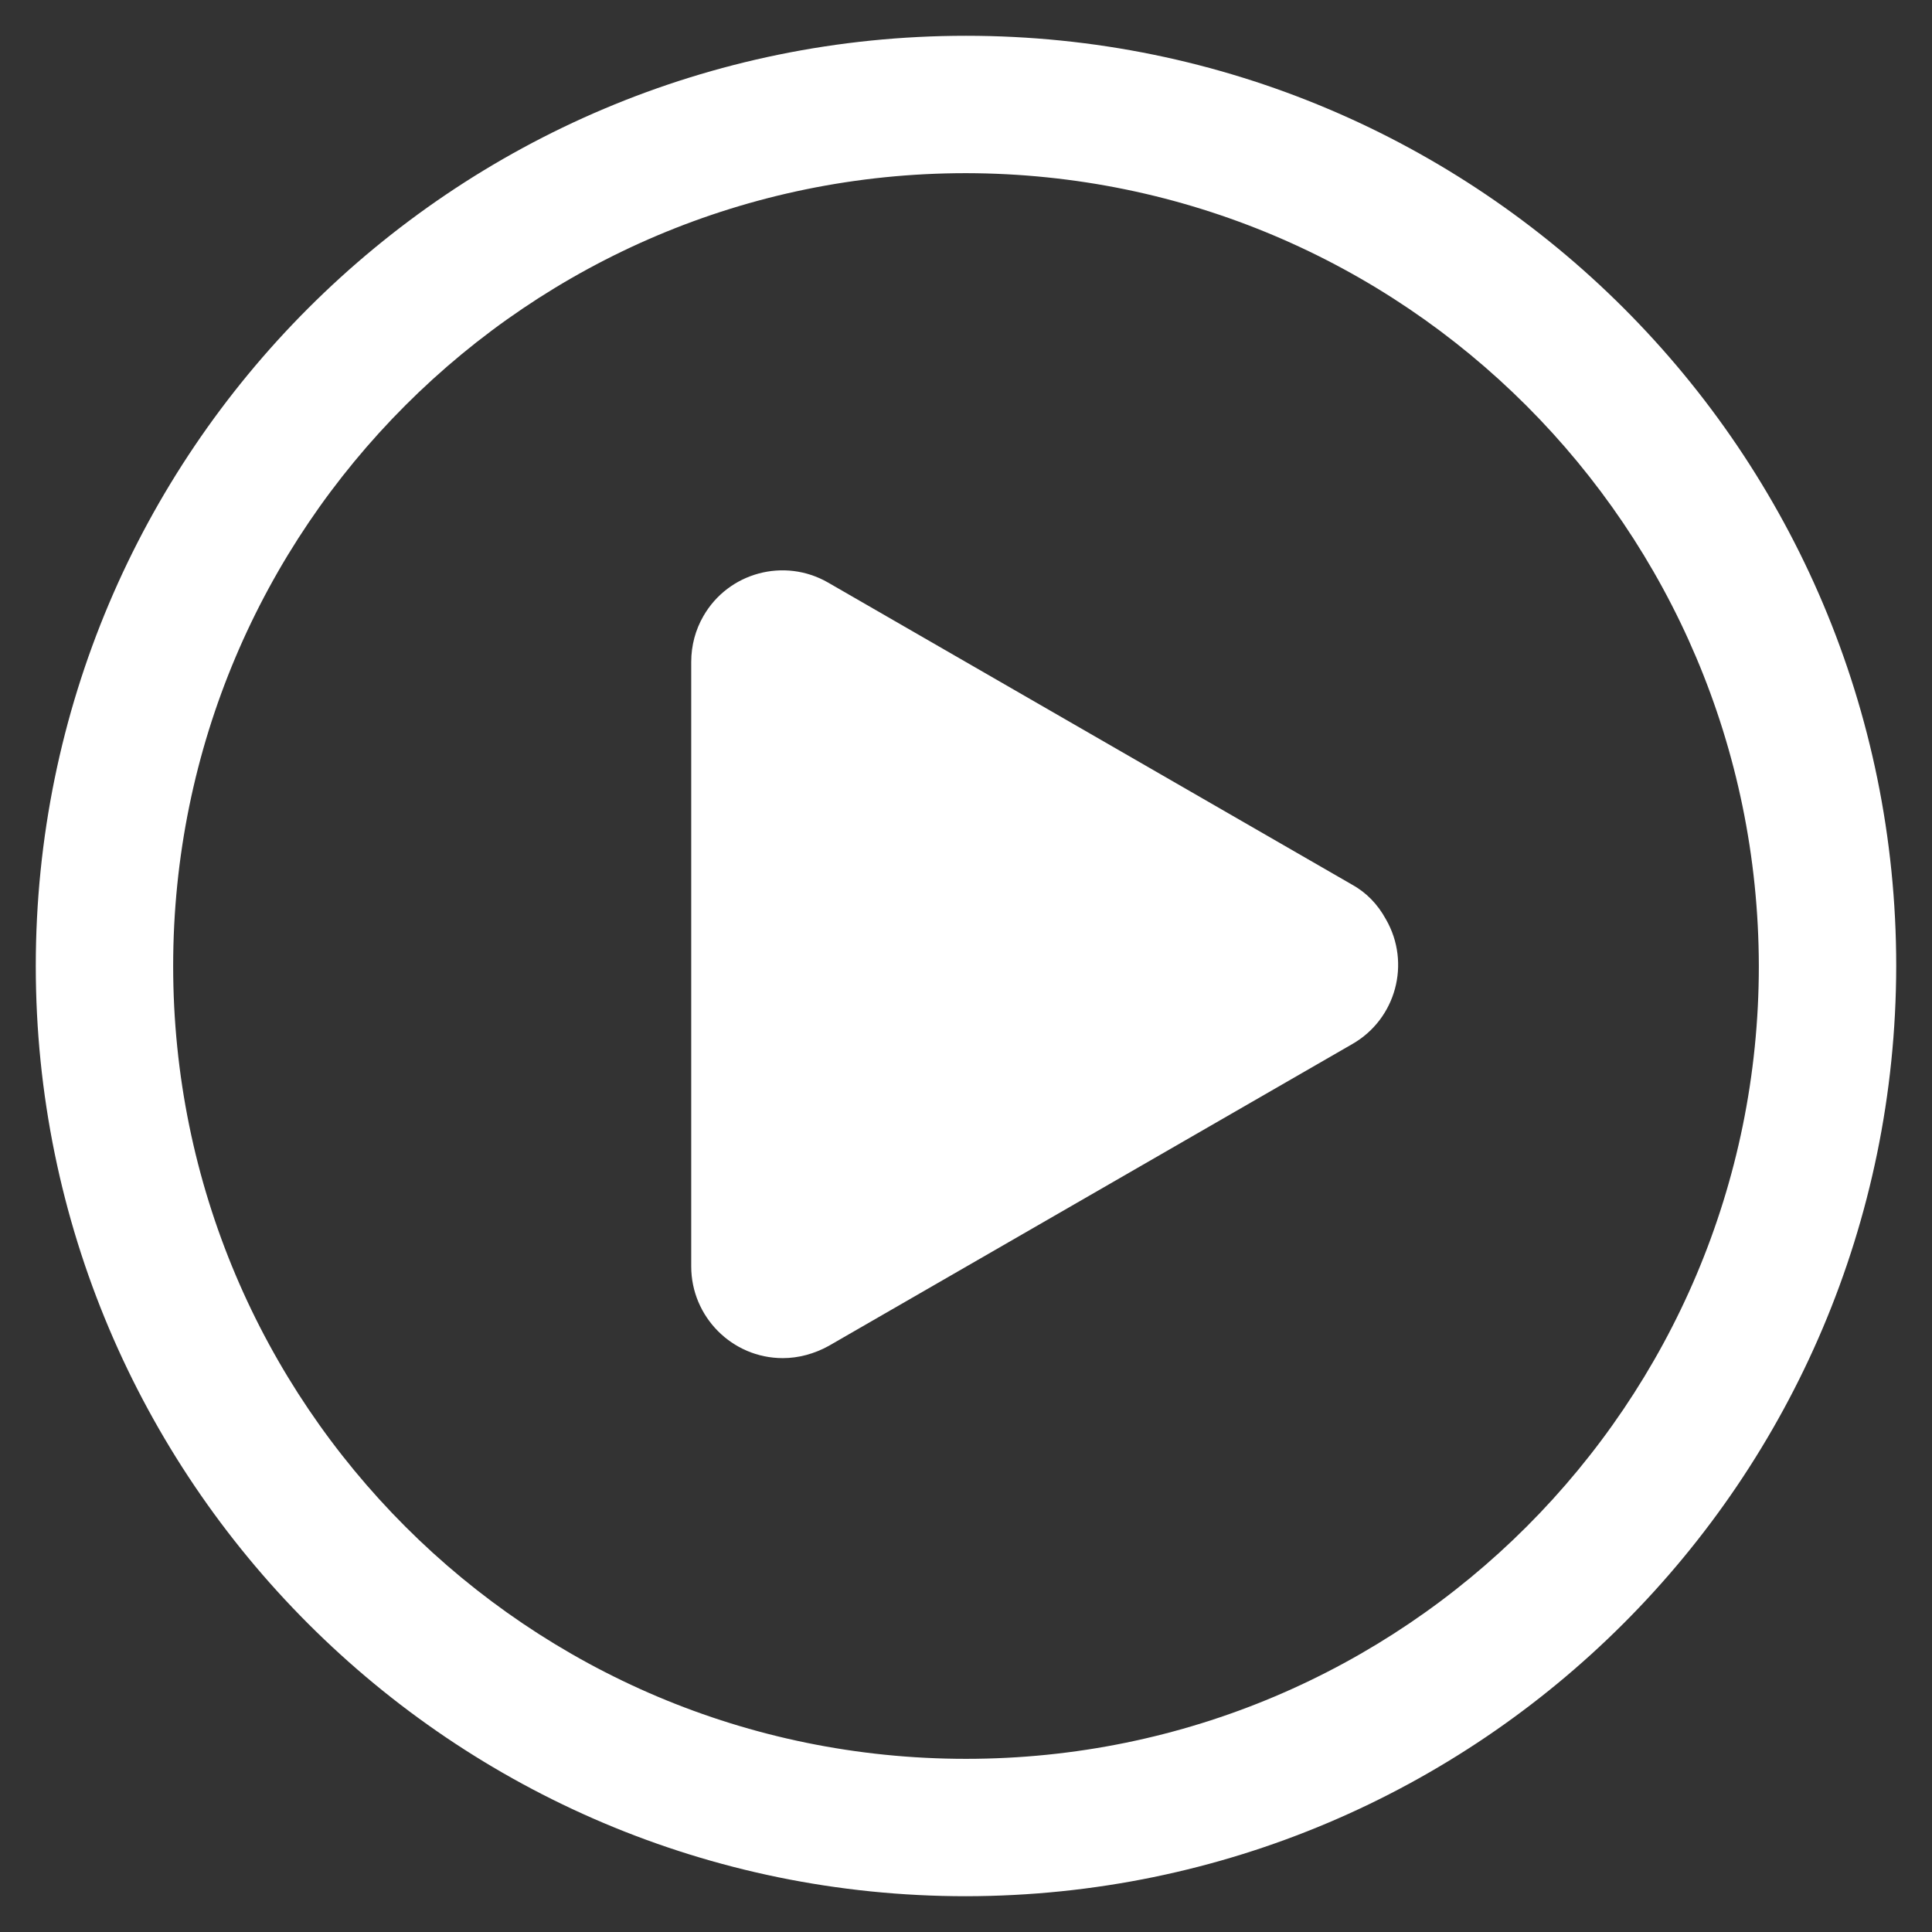 <?xml version="1.0" encoding="utf-8"?>
<!-- Generator: Adobe Illustrator 28.3.0, SVG Export Plug-In . SVG Version: 6.00 Build 0)  -->
<svg version="1.1" id="Calque_1" xmlns="http://www.w3.org/2000/svg" xmlns:xlink="http://www.w3.org/1999/xlink" x="0px" y="0px"
	 viewBox="0 0 270 270" style="enable-background:new 0 0 270 270;" xml:space="preserve">
<rect x="0" y="0" width="270" height="270" fill="#333333" stroke="none"/>
<style type="text/css">
	.st0{fill:#FFFFFF;}
</style>
<g>
	<g id="Groupe_2198">
		<path id="Tracé_1555" class="st0" d="M188.9,123.6l-73.2-42.2c-6.1-3.5-13.9-1.4-17.4,4.7c-1.1,1.9-1.7,4.1-1.7,6.4v84.5
			c0,7,5.7,12.8,12.8,12.8c2.2,0,4.4-0.6,6.4-1.7l73.2-42.2c6.1-3.5,8.2-11.3,4.7-17.4C192.5,126.3,190.9,124.7,188.9,123.6"/>
		<path id="Tracé_1556" class="st0" d="M135,265C63.2,265,5,206.8,5,135S63.2,5,135,5s130,58.2,130,130
			C264.9,206.8,206.8,264.9,135,265 M135,24.2C73.8,24.2,24.2,73.8,24.2,135S73.8,245.8,135,245.8S245.8,196.2,245.8,135
			C245.7,73.8,196.2,24.3,135,24.2"/>
	</g>
</g>
</svg>
